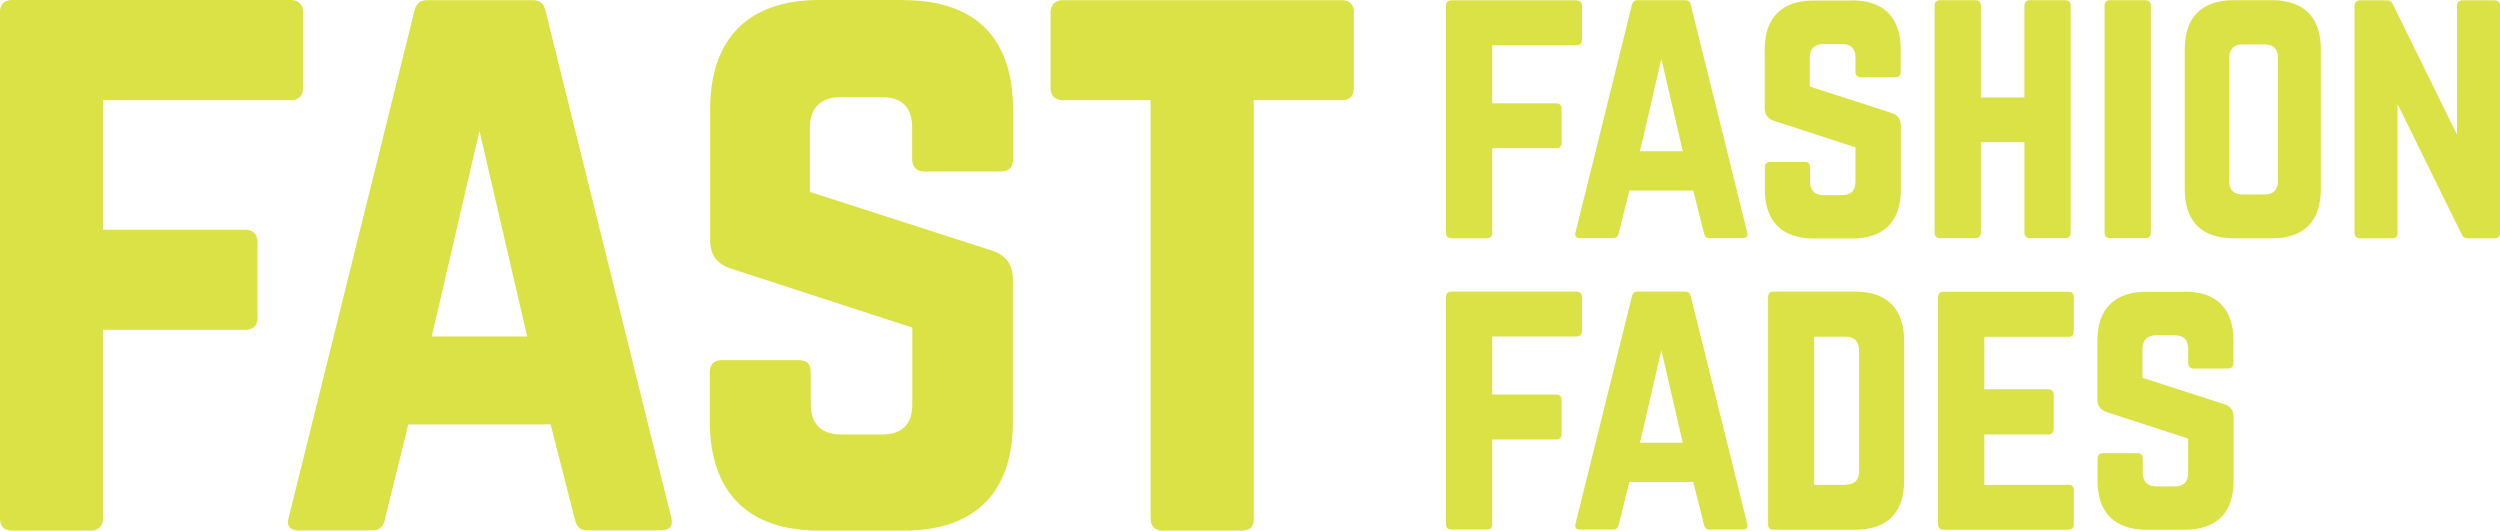 <svg viewBox="0 0 1459.2 309.7" version="1.1" xmlns="http://www.w3.org/2000/svg" id="Layer_1">
  
  <defs>
    <style>
      .st0 {
        isolation: isolate;
      }

      .st1 {
        fill: #dae246;
      }
    </style>
  </defs>
  <g class="st0" id="fast">
    <path d="M176.9,51.4c0,4.4-2.7,7.1-7.1,7.1H60.1v75.6h83.1c4.4,0,7.1,2.7,7.1,7.1v44.2c0,4.9-2.7,7.1-7.1,7.1H60.1v110.1c0,4.4-2.7,7.1-7.1,7.1H7.1c-4.9,0-7.1-2.7-7.1-7.1V7.1C0,2.7,2.2,0,7.1,0h162.7c4.4,0,7.1,2.7,7.1,7.1v44.2h0Z" class="st1"></path>
    <path d="M342.7,309.6c-4,0-6.2-2.2-7.1-6.2l-14.2-55.7h-83.1l-13.7,55.7c-.9,4-3.1,6.2-7.1,6.2h-43.3c-4.9,0-7.1-2.7-5.7-7.5L241.9,6.3c.9-4.4,3.5-6.2,7.5-6.2h61.5c4,0,6.6,1.8,7.5,6.2l73.4,295.8c1.3,4.9-.9,7.5-6.2,7.5h-42.9,0ZM279.9,76.1l-27.9,120.3h55.7l-27.9-120.3h0Z" class="st1"></path>
    <path d="M527.6.1c41.6,0,63.7,22.1,63.7,63.7v29.2c0,4.4-2.2,7.1-7.1,7.1h-44.7c-4.4,0-7.1-2.7-7.1-7.1v-18.6c0-11.5-5.7-17.7-17.7-17.7h-24.3c-11.1,0-17.7,6.2-17.7,17.7v37.6l107,34.5c7.5,2.7,11.5,8,11.5,16.4v83.1c0,41.6-22.1,63.7-63.7,63.7h-49.5c-41.1,0-63.7-22.1-63.7-63.7v-28.7c0-4.9,2.7-7.1,7.1-7.1h44.7c4.9,0,7.1,2.2,7.1,7.1v18.6c0,11.9,6.6,17.7,17.7,17.7h23.9c11.5,0,17.7-5.7,17.7-17.7v-44.7l-106.1-34.5c-8-2.7-11.9-8-11.9-16.4V63.8c0-41.6,22.6-63.8,63.7-63.8h49.5-.1Z" class="st1"></path>
    <path d="M783.1.1c4.9,0,7.1,2.7,7.1,7.1v44.2c0,4.4-2.2,7.1-7.1,7.1h-51.3v244.1c0,4.9-2.2,7.1-7.1,7.1h-46c-4.4,0-7.1-2.2-7.1-7.1V58.5h-51.3c-4.4,0-7.1-2.7-7.1-7.1V7.2c0-4.4,2.7-7.1,7.1-7.1h162.8,0Z" class="st1"></path>
  </g>
  <g class="st0" id="fashion">
    <path d="M923.4,23.2c0,2-1.2,3.2-3.2,3.2h-49.2v33.9h37.3c2,0,3.2,1.2,3.2,3.2v19.8c0,2.2-1.2,3.2-3.2,3.2h-37.3v49.4c0,2-1.2,3.2-3.2,3.2h-20.6c-2.2,0-3.2-1.2-3.2-3.2V3.4c0-2,1-3.2,3.2-3.2h73c2,0,3.2,1.2,3.2,3.2v19.8Z" class="st1"></path>
    <path d="M997.8,139c-1.8,0-2.8-1-3.2-2.8l-6.3-25h-37.3l-6.2,25c-.4,1.8-1.4,2.8-3.2,2.8h-19.4c-2.2,0-3.2-1.2-2.6-3.4L952.5,2.9c.4-2,1.6-2.8,3.4-2.8h27.6c1.8,0,3,.8,3.4,2.8l32.9,132.7c.6,2.2-.4,3.4-2.8,3.4h-19.2ZM969.7,34.3l-12.5,54h25l-12.5-54h0Z" class="st1"></path>
    <path d="M1080.8.2c18.7,0,28.6,9.9,28.6,28.6v13.1c0,2-1,3.2-3.2,3.2h-20c-2,0-3.2-1.2-3.2-3.2v-8.3c0-5.2-2.6-7.9-7.9-7.9h-10.9c-5,0-7.9,2.8-7.9,7.9v16.9l48,15.5c3.4,1.2,5.2,3.6,5.2,7.3v37.3c0,18.7-9.9,28.6-28.6,28.6h-22.2c-18.5,0-28.6-9.9-28.6-28.6v-12.9c0-2.2,1.2-3.2,3.2-3.2h20c2.2,0,3.2,1,3.2,3.2v8.3c0,5.4,3,7.9,7.9,7.9h10.7c5.2,0,7.9-2.6,7.9-7.9v-20l-47.6-15.5c-3.6-1.2-5.4-3.6-5.4-7.3V28.9c0-18.7,10.1-28.6,28.6-28.6h22.2Z" class="st1"></path>
    <path d="M1181.6,3.3c0-2,1.2-3.2,3.2-3.2h20.4c2.4,0,3.4,1.2,3.4,3.2v132.5c0,2-1,3.2-3.4,3.2h-20.4c-2,0-3.2-1.2-3.2-3.2v-52.8h-25.4v52.8c0,2-1.2,3.2-3.2,3.2h-20.4c-2.4,0-3.4-1.2-3.4-3.2V3.3c0-2,1-3.2,3.4-3.2h20.4c2,0,3.2,1.2,3.2,3.2v53.6h25.4V3.3h0Z" class="st1"></path>
    <path d="M1231.6,139c-2.2,0-3.2-1.2-3.2-3.2V3.3c0-2,1-3.2,3.2-3.2h20.6c2,0,3.2,1.2,3.2,3.2v132.5c0,2-1.2,3.2-3.2,3.2h-20.6Z" class="st1"></path>
    <path d="M1275.2,28.7c0-18.7,9.9-28.6,28.6-28.6h22.2c18.7,0,28.6,9.9,28.6,28.6v81.8c0,18.7-9.9,28.6-28.6,28.6h-22.2c-18.7,0-28.6-9.9-28.6-28.6V28.7ZM1321.7,113.5c5.2,0,7.9-2.6,7.9-7.9V33.8c0-5.2-2.8-7.9-7.9-7.9h-12.7c-5.2,0-7.9,2.8-7.9,7.9v71.8c0,5.4,2.8,7.9,7.9,7.9,0,0,12.7,0,12.7,0Z" class="st1"></path>
    <path d="M1456,.2c2,0,3.2,1.2,3.2,3.2v132.5c0,2-1.2,3.2-3.2,3.2h-15.7c-1.8,0-2.8-.8-3.6-2.6l-37.3-75.8v75.2c0,2-1,3.2-3.2,3.2h-18.7c-2,0-3.2-1.2-3.2-3.2V3.4c0-2,1.2-3.2,3.2-3.2h15.7c1.8,0,2.8.8,3.6,2.6l37.3,75.8V3.4c0-2,1-3.2,3.2-3.2,0,0,18.7,0,18.7,0Z" class="st1"></path>
  </g>
  <g class="st0" id="fades">
    <path d="M923.4,193.2c0,2-1.2,3.2-3.2,3.2h-49.2v33.9h37.3c2,0,3.2,1.2,3.2,3.2v19.8c0,2.2-1.2,3.2-3.2,3.2h-37.3v49.4c0,2-1.2,3.2-3.2,3.2h-20.6c-2.2,0-3.2-1.2-3.2-3.2v-132.5c0-2,1-3.2,3.2-3.2h73c2,0,3.2,1.2,3.2,3.2v19.8Z" class="st1"></path>
    <path d="M997.8,309.1c-1.8,0-2.8-1-3.2-2.8l-6.3-25h-37.3l-6.2,25c-.4,1.8-1.4,2.8-3.2,2.8h-19.4c-2.2,0-3.2-1.2-2.6-3.4l32.9-132.7c.4-2,1.6-2.8,3.4-2.8h27.6c1.8,0,3,.8,3.4,2.8l32.9,132.7c.6,2.2-.4,3.4-2.8,3.4h-19.2ZM969.7,204.4l-12.5,54h25l-12.5-54Z" class="st1"></path>
    <path d="M1032,173.4c0-2,1-3.2,3.2-3.2h47.6c18.7,0,28.6,10.1,28.6,28.8v81.6c0,18.7-9.9,28.6-28.6,28.6h-47.6c-2.2,0-3.2-1-3.2-3.2v-132.5h0ZM1077.2,282.9c5.2,0,7.9-2.6,7.9-7.9v-70.4c0-5.4-2.8-8.1-7.9-8.1h-18.3v86.5h18.3Z" class="st1"></path>
    <path d="M1210.4,193.2c0,2-.8,3.4-3.2,3.4h-49v30.6h37.3c2,0,3.2,1.2,3.2,3.4v19.6c0,2.2-1.2,3.4-3.2,3.4h-37.3v29.4h49c2.4,0,3.2,1,3.2,3.2v19.8c0,2-.8,3.2-3.2,3.2h-73c-1.8,0-3-1.2-3-3.2v-132.5c0-2,1.2-3.2,3-3.2h73c2.4,0,3.2,1.2,3.2,3.2v19.8h0Z" class="st1"></path>
    <path d="M1275,170.2c18.7,0,28.6,9.9,28.6,28.6v13.1c0,2-1,3.2-3.2,3.2h-20c-2,0-3.2-1.2-3.2-3.2v-8.3c0-5.2-2.6-7.9-7.9-7.9h-10.9c-5,0-7.9,2.8-7.9,7.9v16.9l48,15.5c3.4,1.2,5.2,3.6,5.2,7.3v37.3c0,18.7-9.9,28.6-28.6,28.6h-22.2c-18.5,0-28.6-9.9-28.6-28.6v-12.9c0-2.2,1.2-3.2,3.2-3.2h20c2.2,0,3.2,1,3.2,3.2v8.3c0,5.4,3,7.9,7.9,7.9h10.7c5.2,0,7.9-2.6,7.9-7.9v-20l-47.6-15.5c-3.6-1.2-5.4-3.6-5.4-7.3v-34.3c0-18.7,10.1-28.6,28.6-28.6h22.2Z" class="st1"></path>
  </g>
</svg>